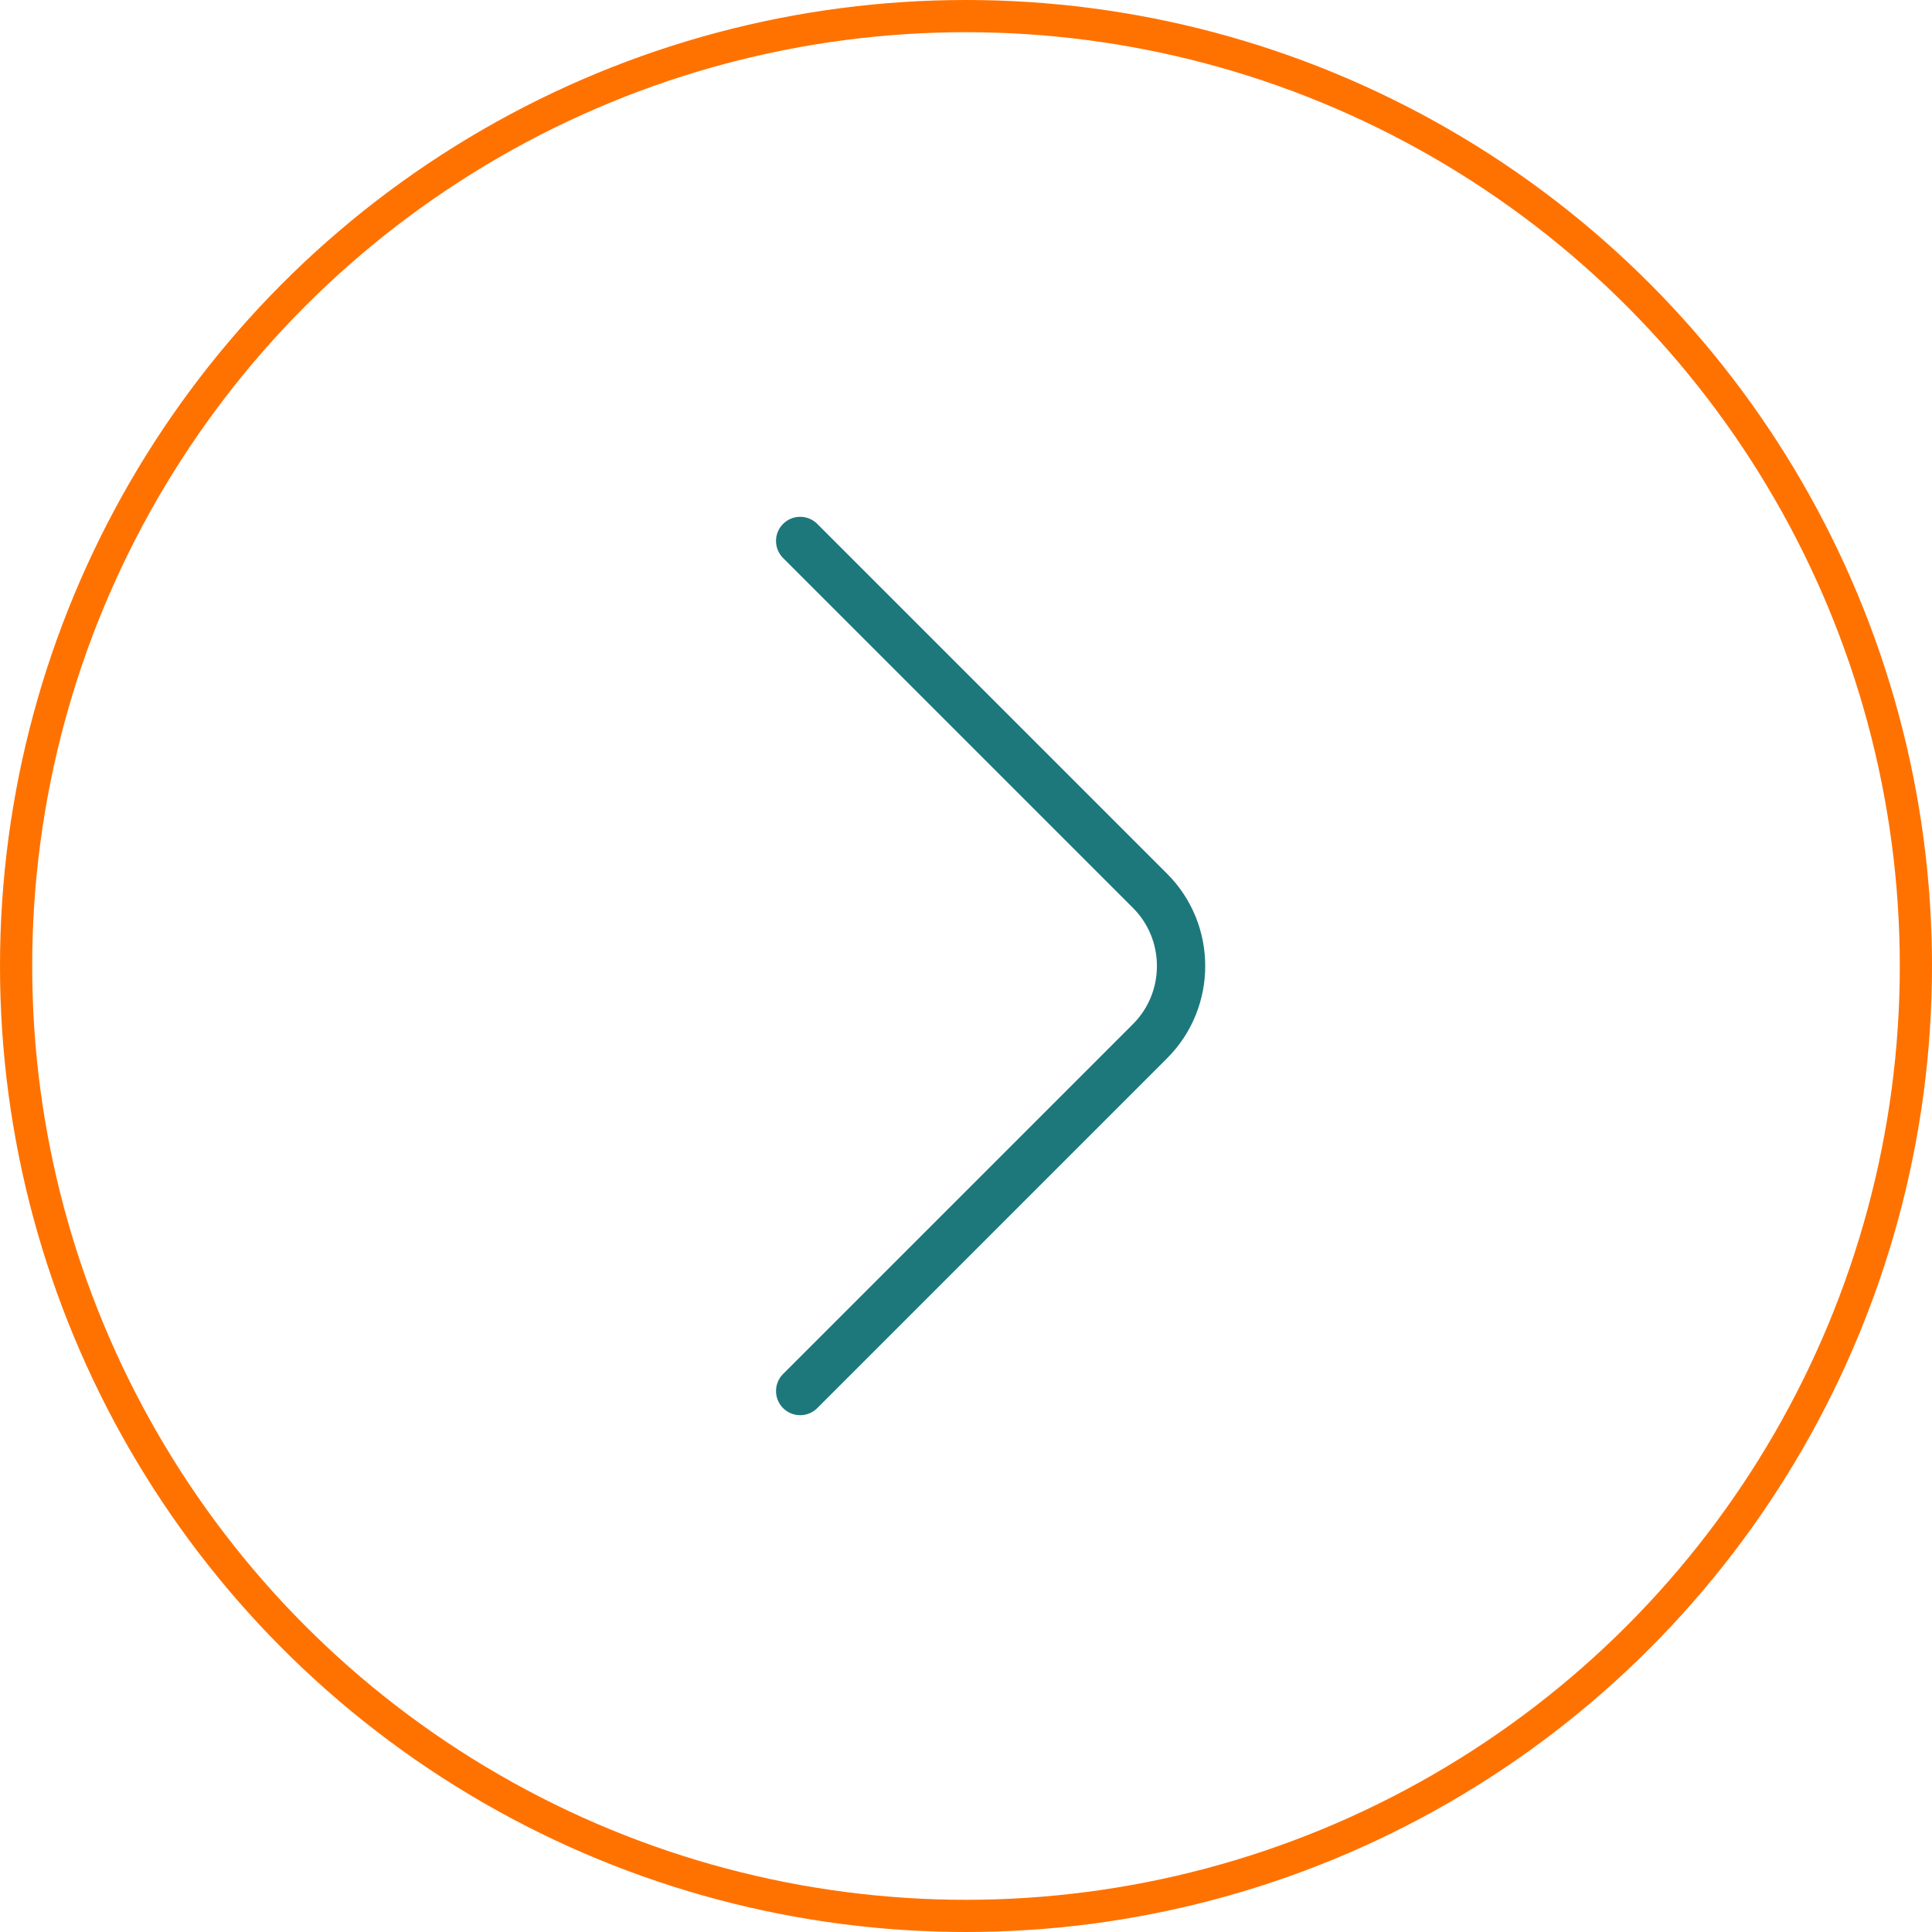 <?xml version="1.0" encoding="UTF-8"?> <svg xmlns="http://www.w3.org/2000/svg" width="60" height="60" viewBox="0 0 60 60" fill="none"> <circle cx="30" cy="30" r="29.5" stroke="#FF7200"></circle> <path d="M24.85 43.2L35.717 32.333C37 31.05 37 28.95 35.717 27.667L24.85 16.8" stroke="#1D787C" stroke-width="1.5" stroke-miterlimit="10" stroke-linecap="round" stroke-linejoin="round"></path> </svg> 